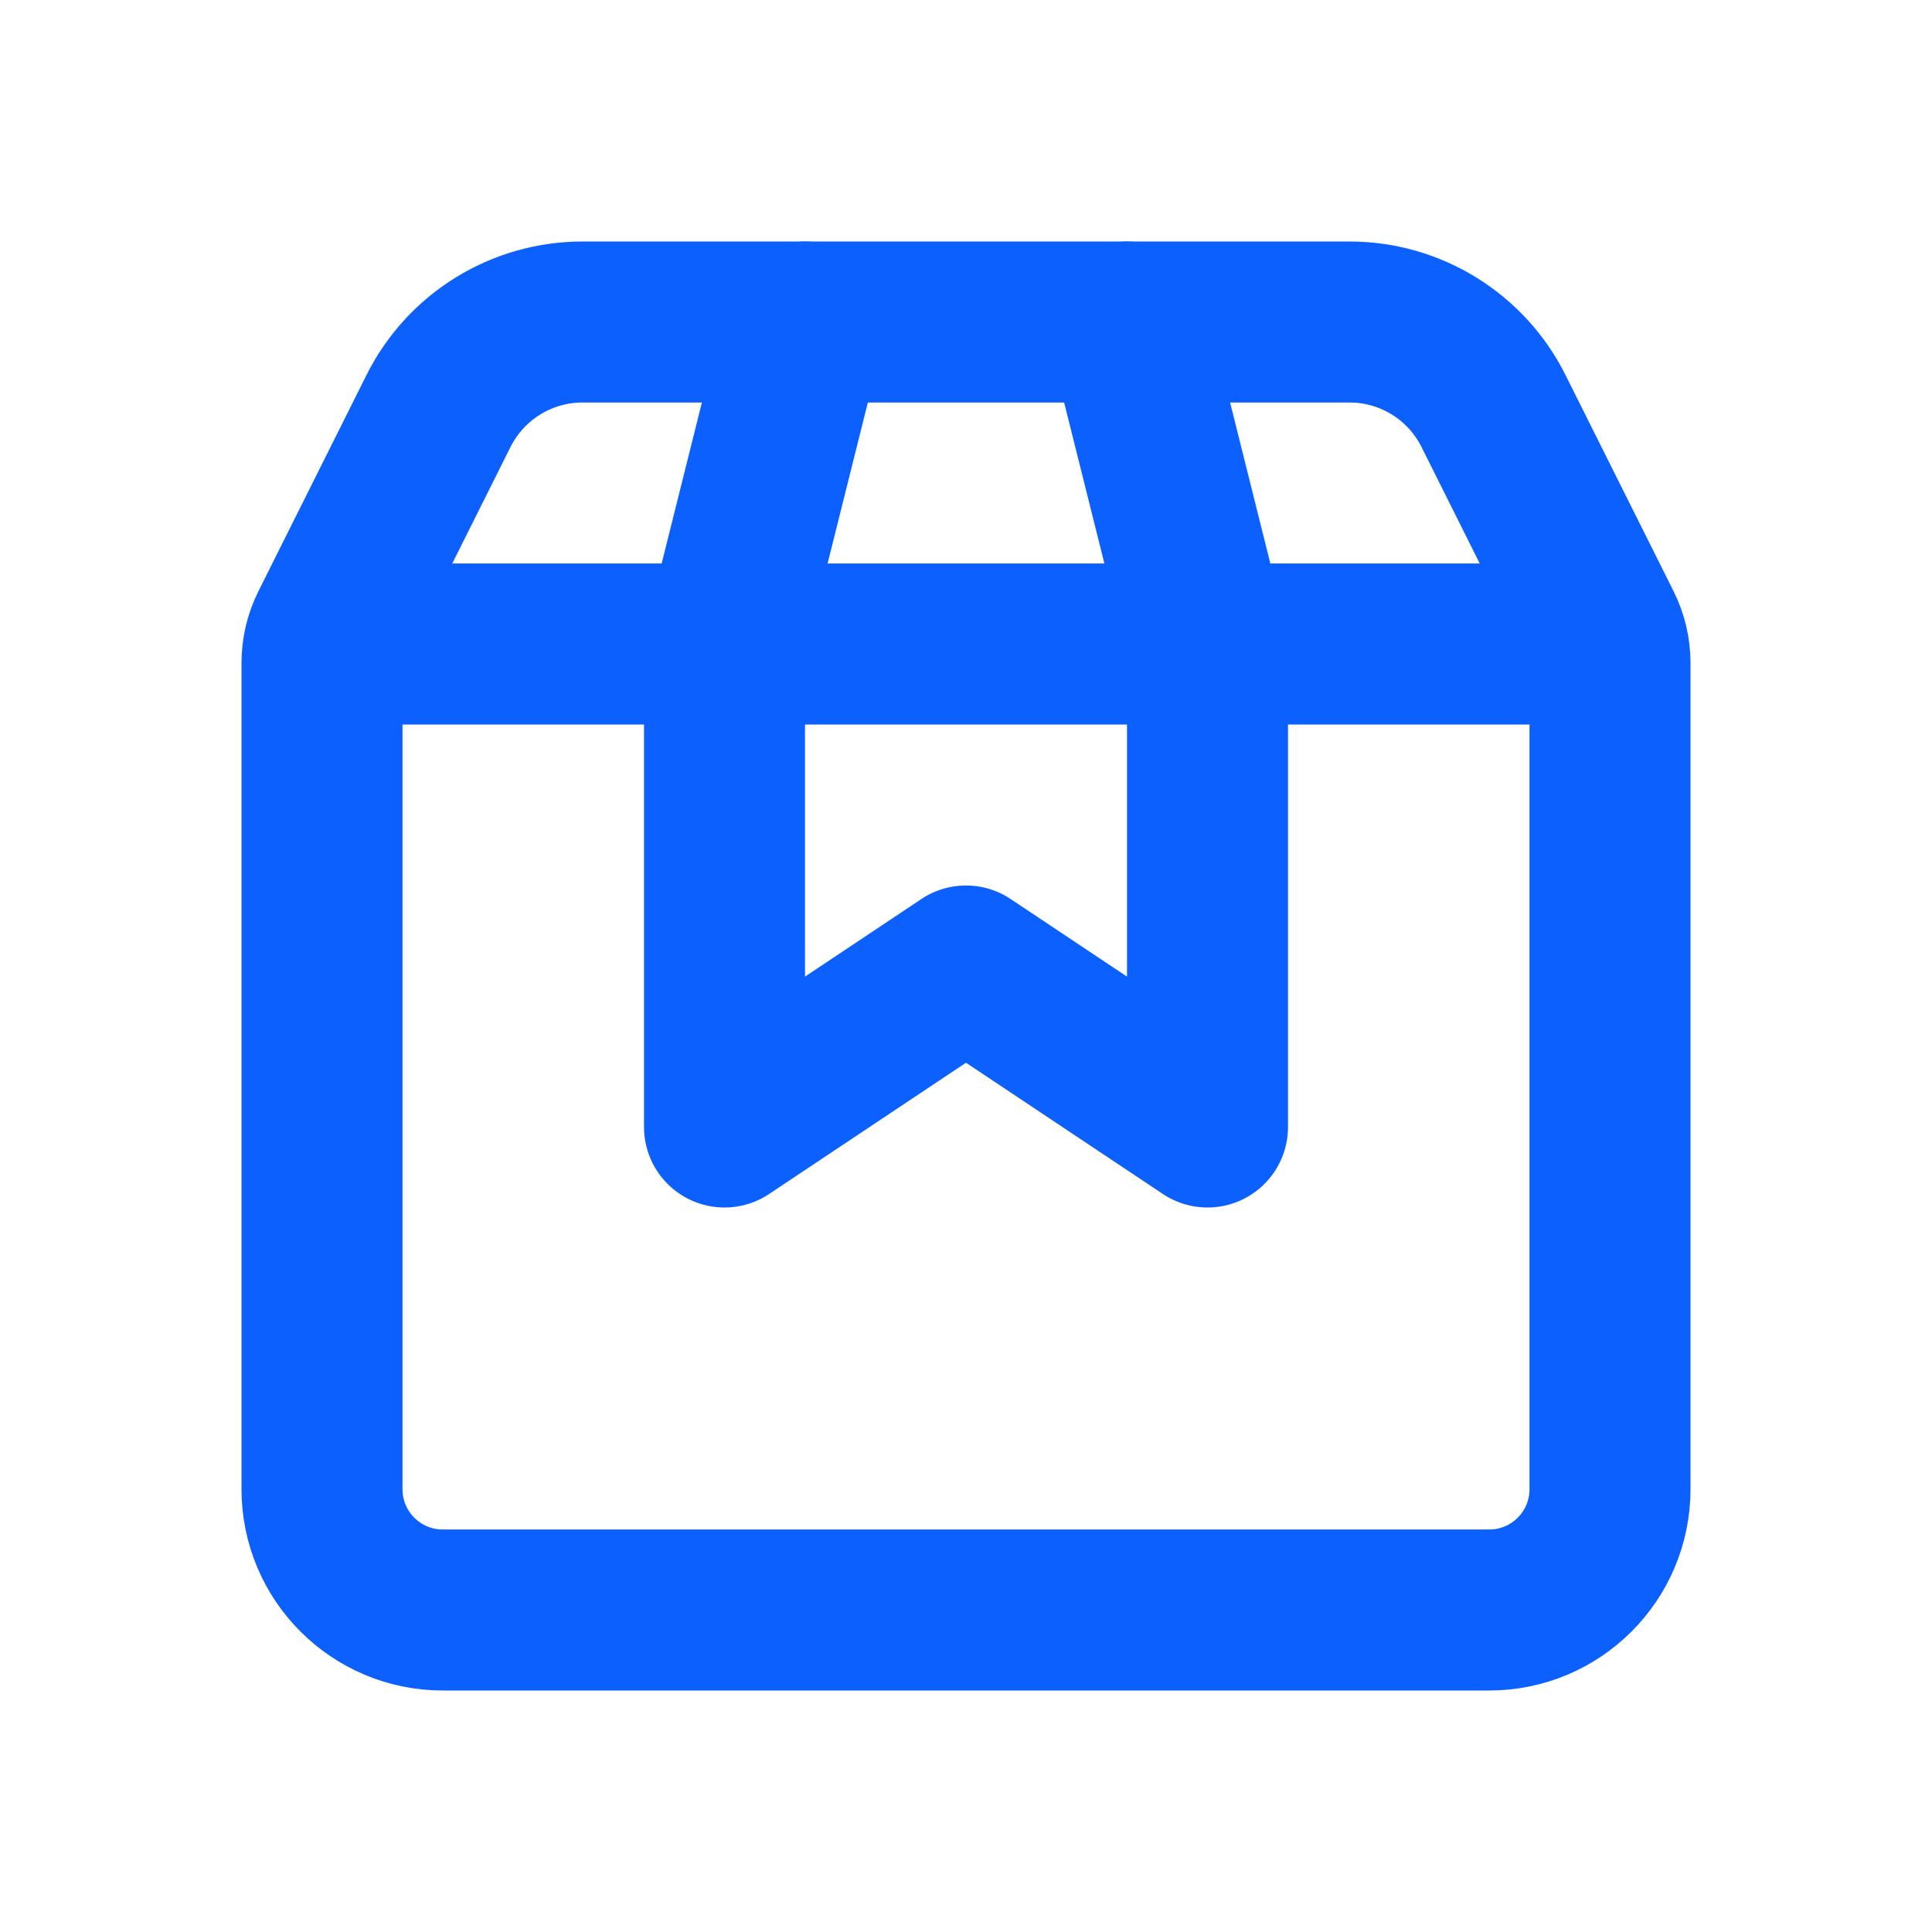 <svg width="24" height="24" viewBox="0 0 24 24" fill="none" xmlns="http://www.w3.org/2000/svg">
<path d="M5.5 20H18.5C19.328 20 20 19.328 20 18.5V8.236C20 8.081 19.964 7.928 19.894 7.789L18.553 5.106C18.214 4.428 17.521 4 16.764 4H7.236C6.479 4 5.786 4.428 5.447 5.106L4.106 7.789C4.036 7.928 4 8.081 4 8.236V18.5C4 19.328 4.672 20 5.5 20Z" stroke="#0B60FE" stroke-width="2" stroke-linecap="round"/>
<path d="M5 8H19" stroke="#0B60FE" stroke-width="2" stroke-linecap="round" stroke-linejoin="round"/>
<path d="M10 4L9 8V14L12 12L15 14V8L14 4" stroke="#0B60FE" stroke-width="2" stroke-linecap="round" stroke-linejoin="round"/>
</svg>
